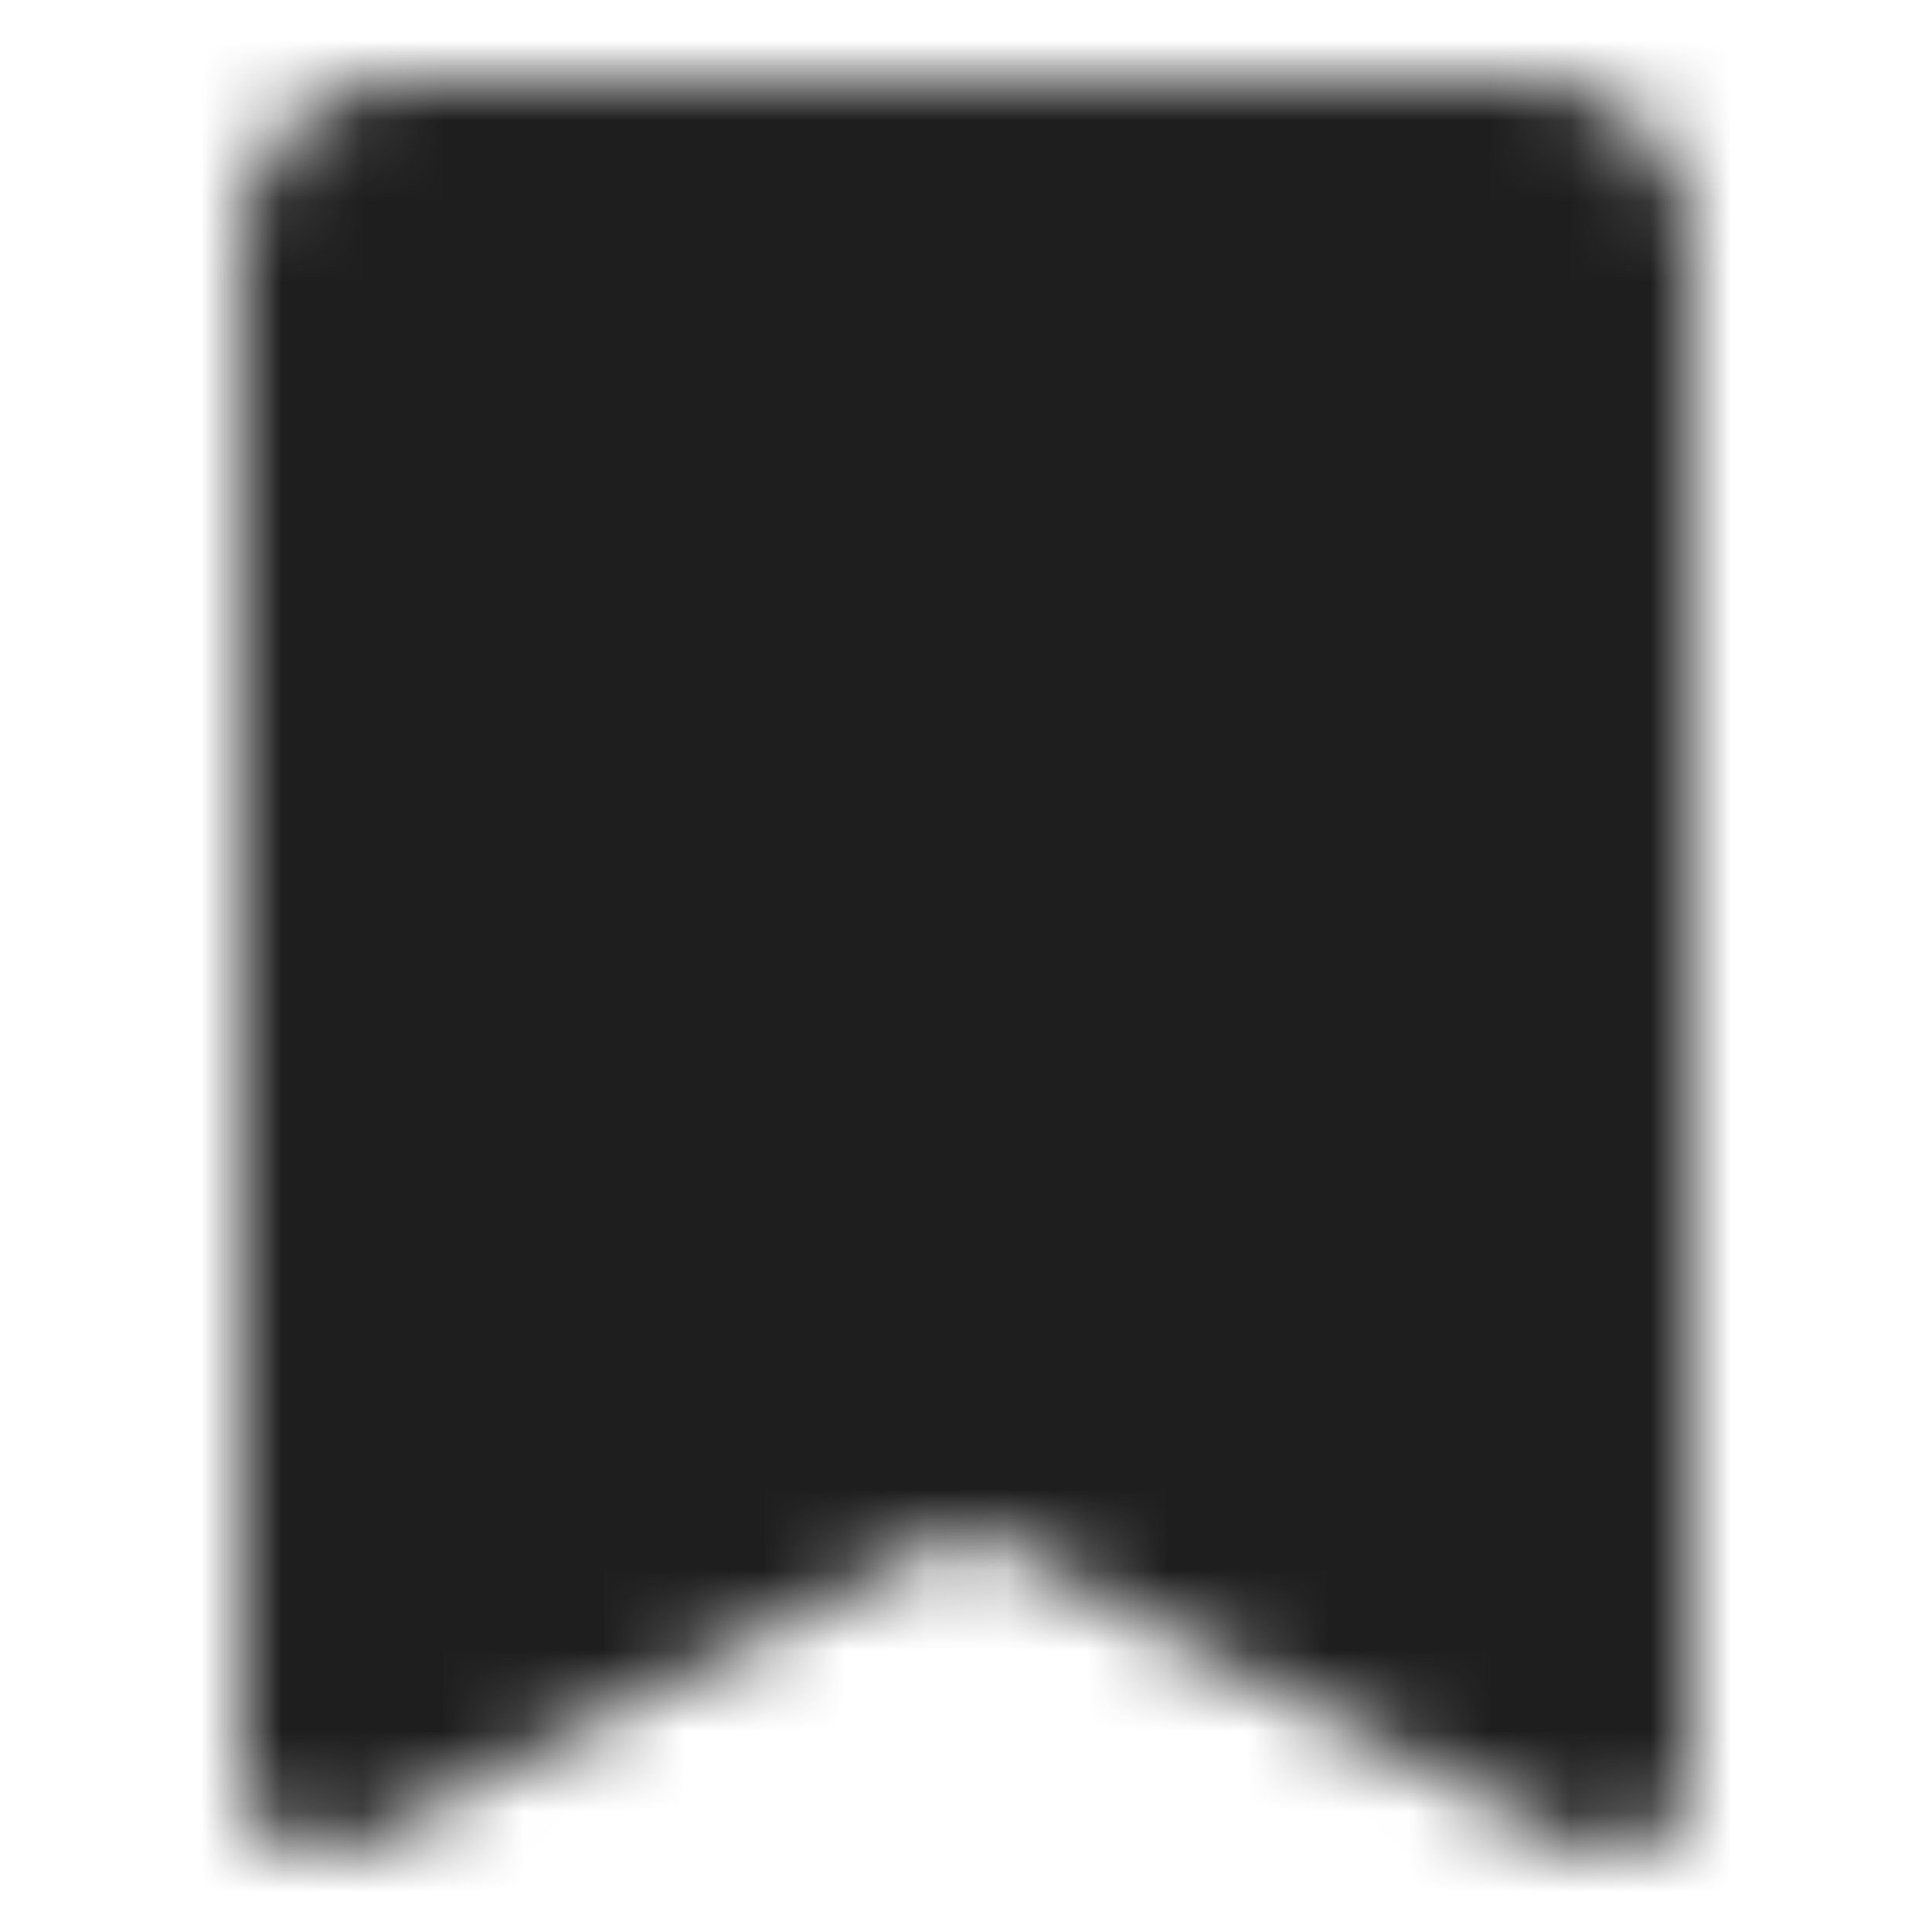 <svg width="24" height="24" viewBox="0 0 24 24" fill="none" xmlns="http://www.w3.org/2000/svg">
<mask id="mask0_8709_13881" style="mask-type:luminance" maskUnits="userSpaceOnUse" x="3" y="1" width="18" height="22">
<path d="M4 22V3C4 2.735 4.105 2.48 4.293 2.293C4.48 2.105 4.735 2 5 2H19C19.265 2 19.52 2.105 19.707 2.293C19.895 2.48 20 2.735 20 3V22L12 17.863L4 22Z" fill="white" stroke="white" stroke-width="2" stroke-linejoin="round"/>
<path d="M8 9H16" stroke="black" stroke-width="2" stroke-linecap="round" stroke-linejoin="round"/>
</mask>
<g mask="url(#mask0_8709_13881)">
<path d="M0 0H24V24H0V0Z" fill="#1E1E1F"/>
</g>
</svg>
